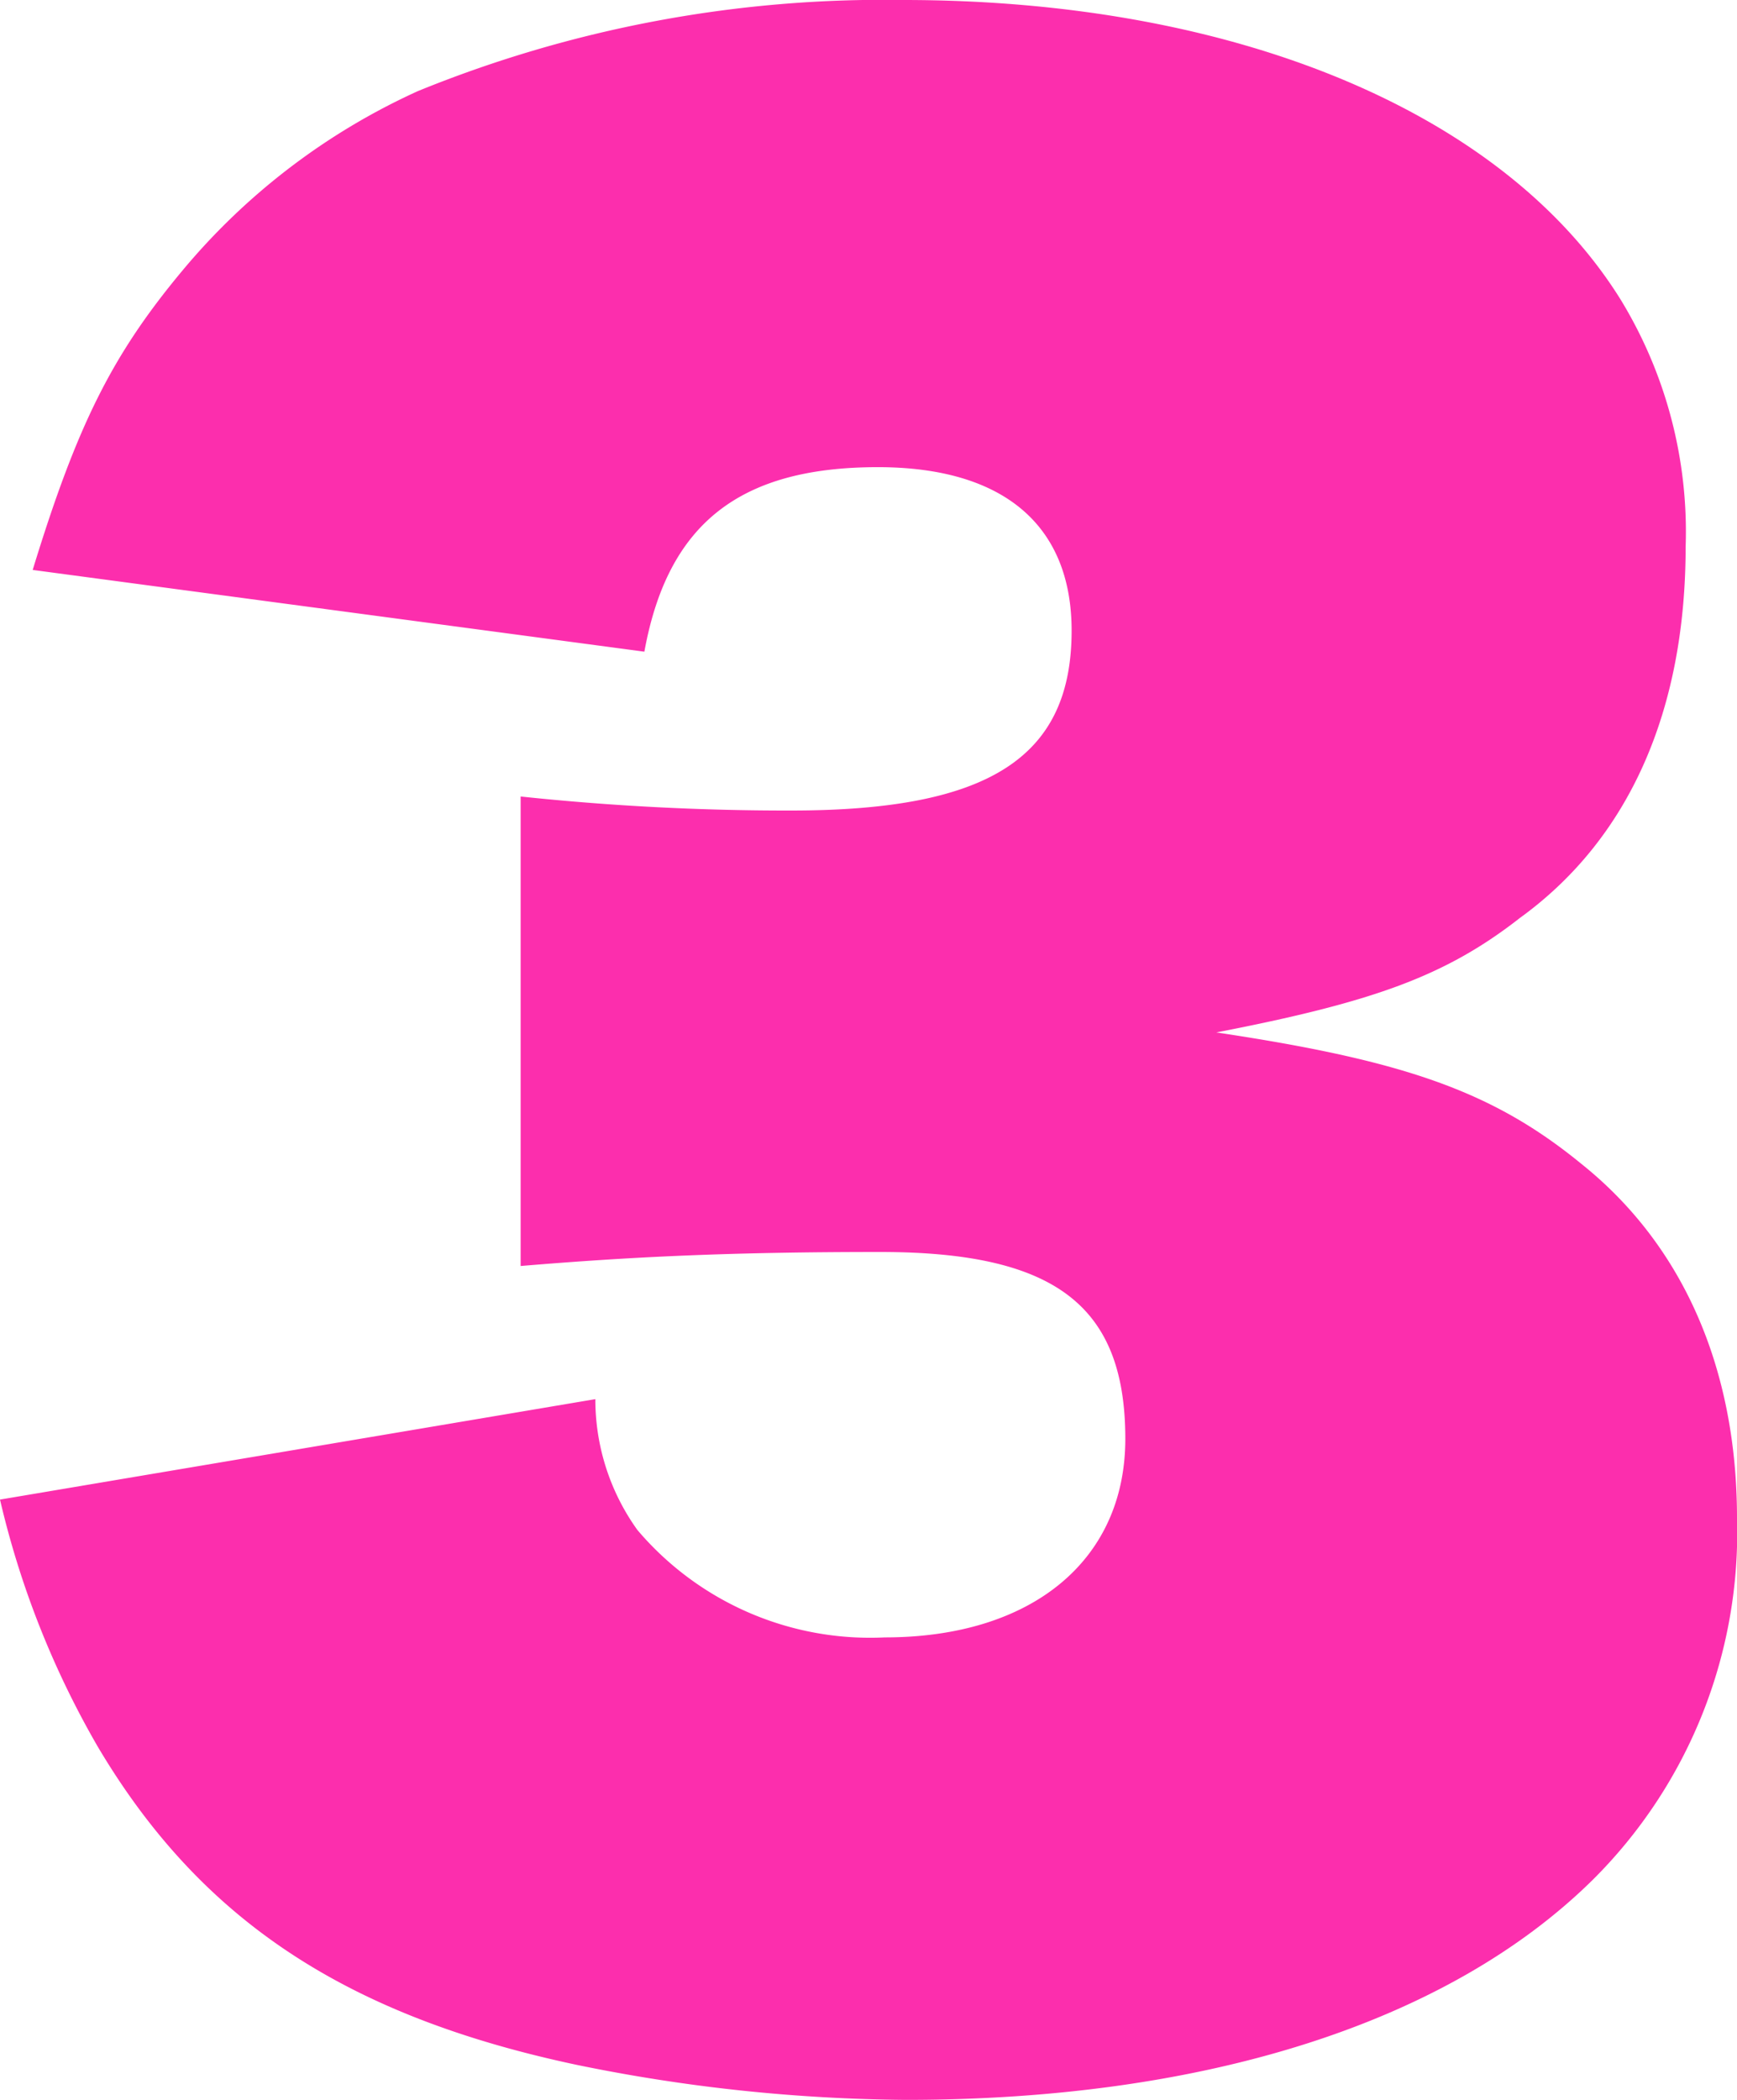 <svg xmlns="http://www.w3.org/2000/svg" width="52.08" height="62.93" viewBox="0 0 52.08 62.93">
  <path id="パス_165" data-name="パス 165" d="M-25.76-13.09a26.956,26.956,0,0,0,2.94,7.42C-19.74-.49-15.4,2.38-8.47,3.85A50.741,50.741,0,0,0,1.4,4.9c8.96,0,16.24-2.31,20.58-6.58a14.663,14.663,0,0,0,4.34-10.85c0-4.48-1.61-8.19-4.69-10.64-2.66-2.17-5.32-3.08-10.92-3.92,4.69-.91,6.86-1.68,9.1-3.43,3.29-2.38,4.97-6.23,4.97-11.13a13.339,13.339,0,0,0-1.96-7.42c-3.5-5.6-11.55-8.96-21.49-8.96A36.982,36.982,0,0,0-13.23-55.3a19.876,19.876,0,0,0-7.07,5.39c-2.1,2.52-3.15,4.62-4.48,8.96L-6.44-38.5c.7-3.85,2.87-5.53,7-5.53,3.78,0,5.81,1.75,5.81,4.9,0,3.78-2.45,5.39-8.4,5.39a75.9,75.9,0,0,1-8.12-.42v14.07c3.36-.28,6.3-.42,10.78-.42,5.25,0,7.35,1.61,7.35,5.6,0,3.64-2.8,5.95-7.21,5.95a9.152,9.152,0,0,1-7.42-3.22A6.708,6.708,0,0,1-7.91-16.1Z" transform="translate(25.76 58.03)" fill="#fc2ead"/>
</svg>
